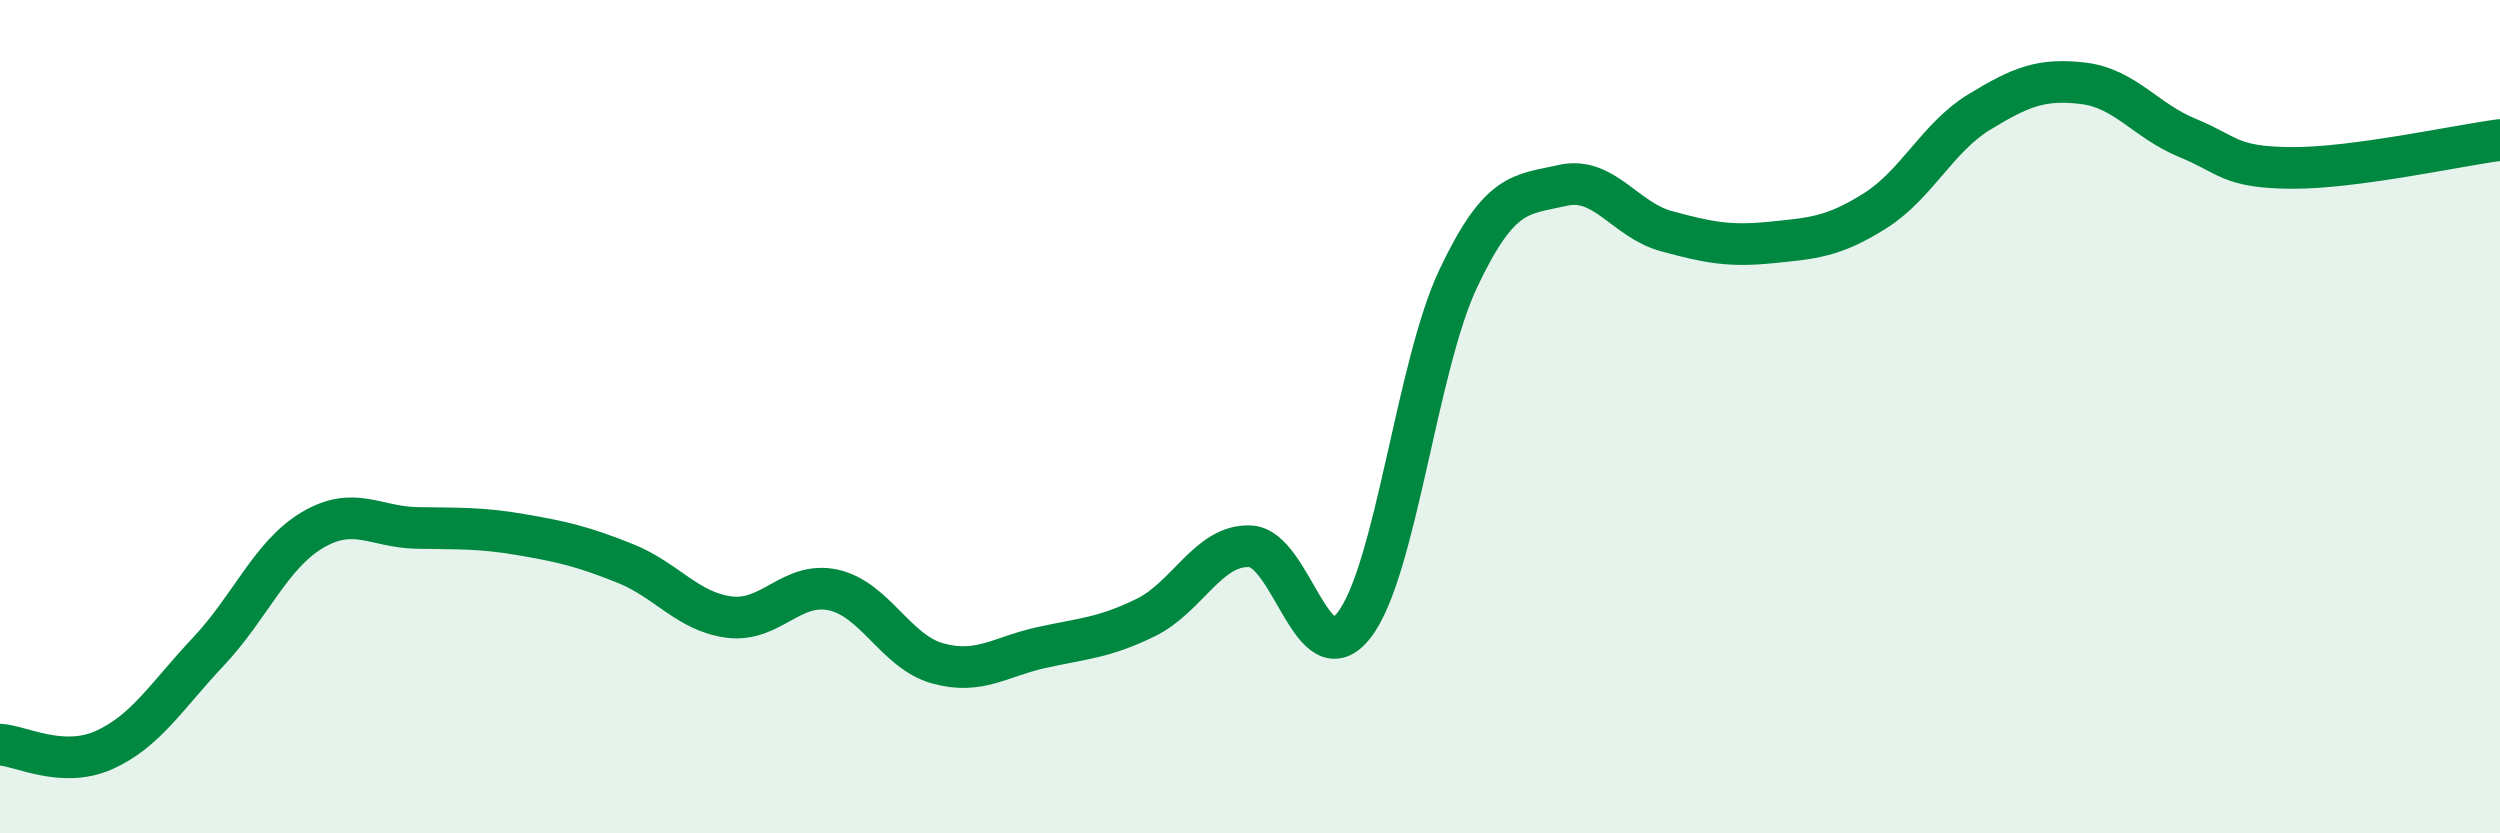 
    <svg width="60" height="20" viewBox="0 0 60 20" xmlns="http://www.w3.org/2000/svg">
      <path
        d="M 0,17.87 C 0.5,17.9 1.5,18.45 2.5,18 C 3.5,17.55 4,16.7 5,15.64 C 6,14.58 6.5,13.31 7.5,12.72 C 8.5,12.13 9,12.65 10,12.67 C 11,12.69 11.5,12.66 12.5,12.83 C 13.5,13 14,13.12 15,13.52 C 16,13.92 16.5,14.68 17.5,14.81 C 18.5,14.94 19,13.94 20,14.16 C 21,14.38 21.5,15.64 22.5,15.92 C 23.5,16.2 24,15.76 25,15.54 C 26,15.32 26.5,15.31 27.5,14.82 C 28.5,14.33 29,13.07 30,13.11 C 31,13.15 31.5,16.29 32.5,15 C 33.5,13.71 34,8.79 35,6.68 C 36,4.57 36.5,4.68 37.5,4.45 C 38.5,4.22 39,5.28 40,5.55 C 41,5.82 41.5,5.92 42.5,5.82 C 43.5,5.72 44,5.69 45,5.06 C 46,4.43 46.5,3.3 47.5,2.69 C 48.5,2.08 49,1.88 50,2 C 51,2.12 51.5,2.9 52.5,3.31 C 53.5,3.72 53.5,4.02 55,4.03 C 56.5,4.04 59,3.49 60,3.36L60 20L0 20Z"
        fill="#008740"
        opacity="0.1"
        stroke-linecap="round"
        stroke-linejoin="round"
      />
      <path
        d="M 0,17.87 C 0.5,17.9 1.5,18.45 2.5,18 C 3.5,17.55 4,16.7 5,15.64 C 6,14.58 6.5,13.31 7.5,12.72 C 8.5,12.13 9,12.65 10,12.67 C 11,12.69 11.5,12.66 12.5,12.83 C 13.5,13 14,13.12 15,13.52 C 16,13.92 16.5,14.68 17.5,14.81 C 18.5,14.94 19,13.94 20,14.16 C 21,14.38 21.5,15.64 22.5,15.92 C 23.5,16.2 24,15.76 25,15.54 C 26,15.32 26.5,15.31 27.5,14.82 C 28.5,14.33 29,13.07 30,13.11 C 31,13.15 31.5,16.29 32.5,15 C 33.5,13.71 34,8.79 35,6.68 C 36,4.57 36.5,4.68 37.5,4.45 C 38.5,4.22 39,5.28 40,5.55 C 41,5.82 41.5,5.92 42.5,5.82 C 43.5,5.72 44,5.69 45,5.06 C 46,4.43 46.5,3.3 47.5,2.69 C 48.5,2.08 49,1.88 50,2 C 51,2.12 51.5,2.9 52.5,3.31 C 53.5,3.72 53.5,4.02 55,4.03 C 56.5,4.04 59,3.49 60,3.36"
        stroke="#008740"
        stroke-width="1"
        fill="none"
        stroke-linecap="round"
        stroke-linejoin="round"
      />
    </svg>
  